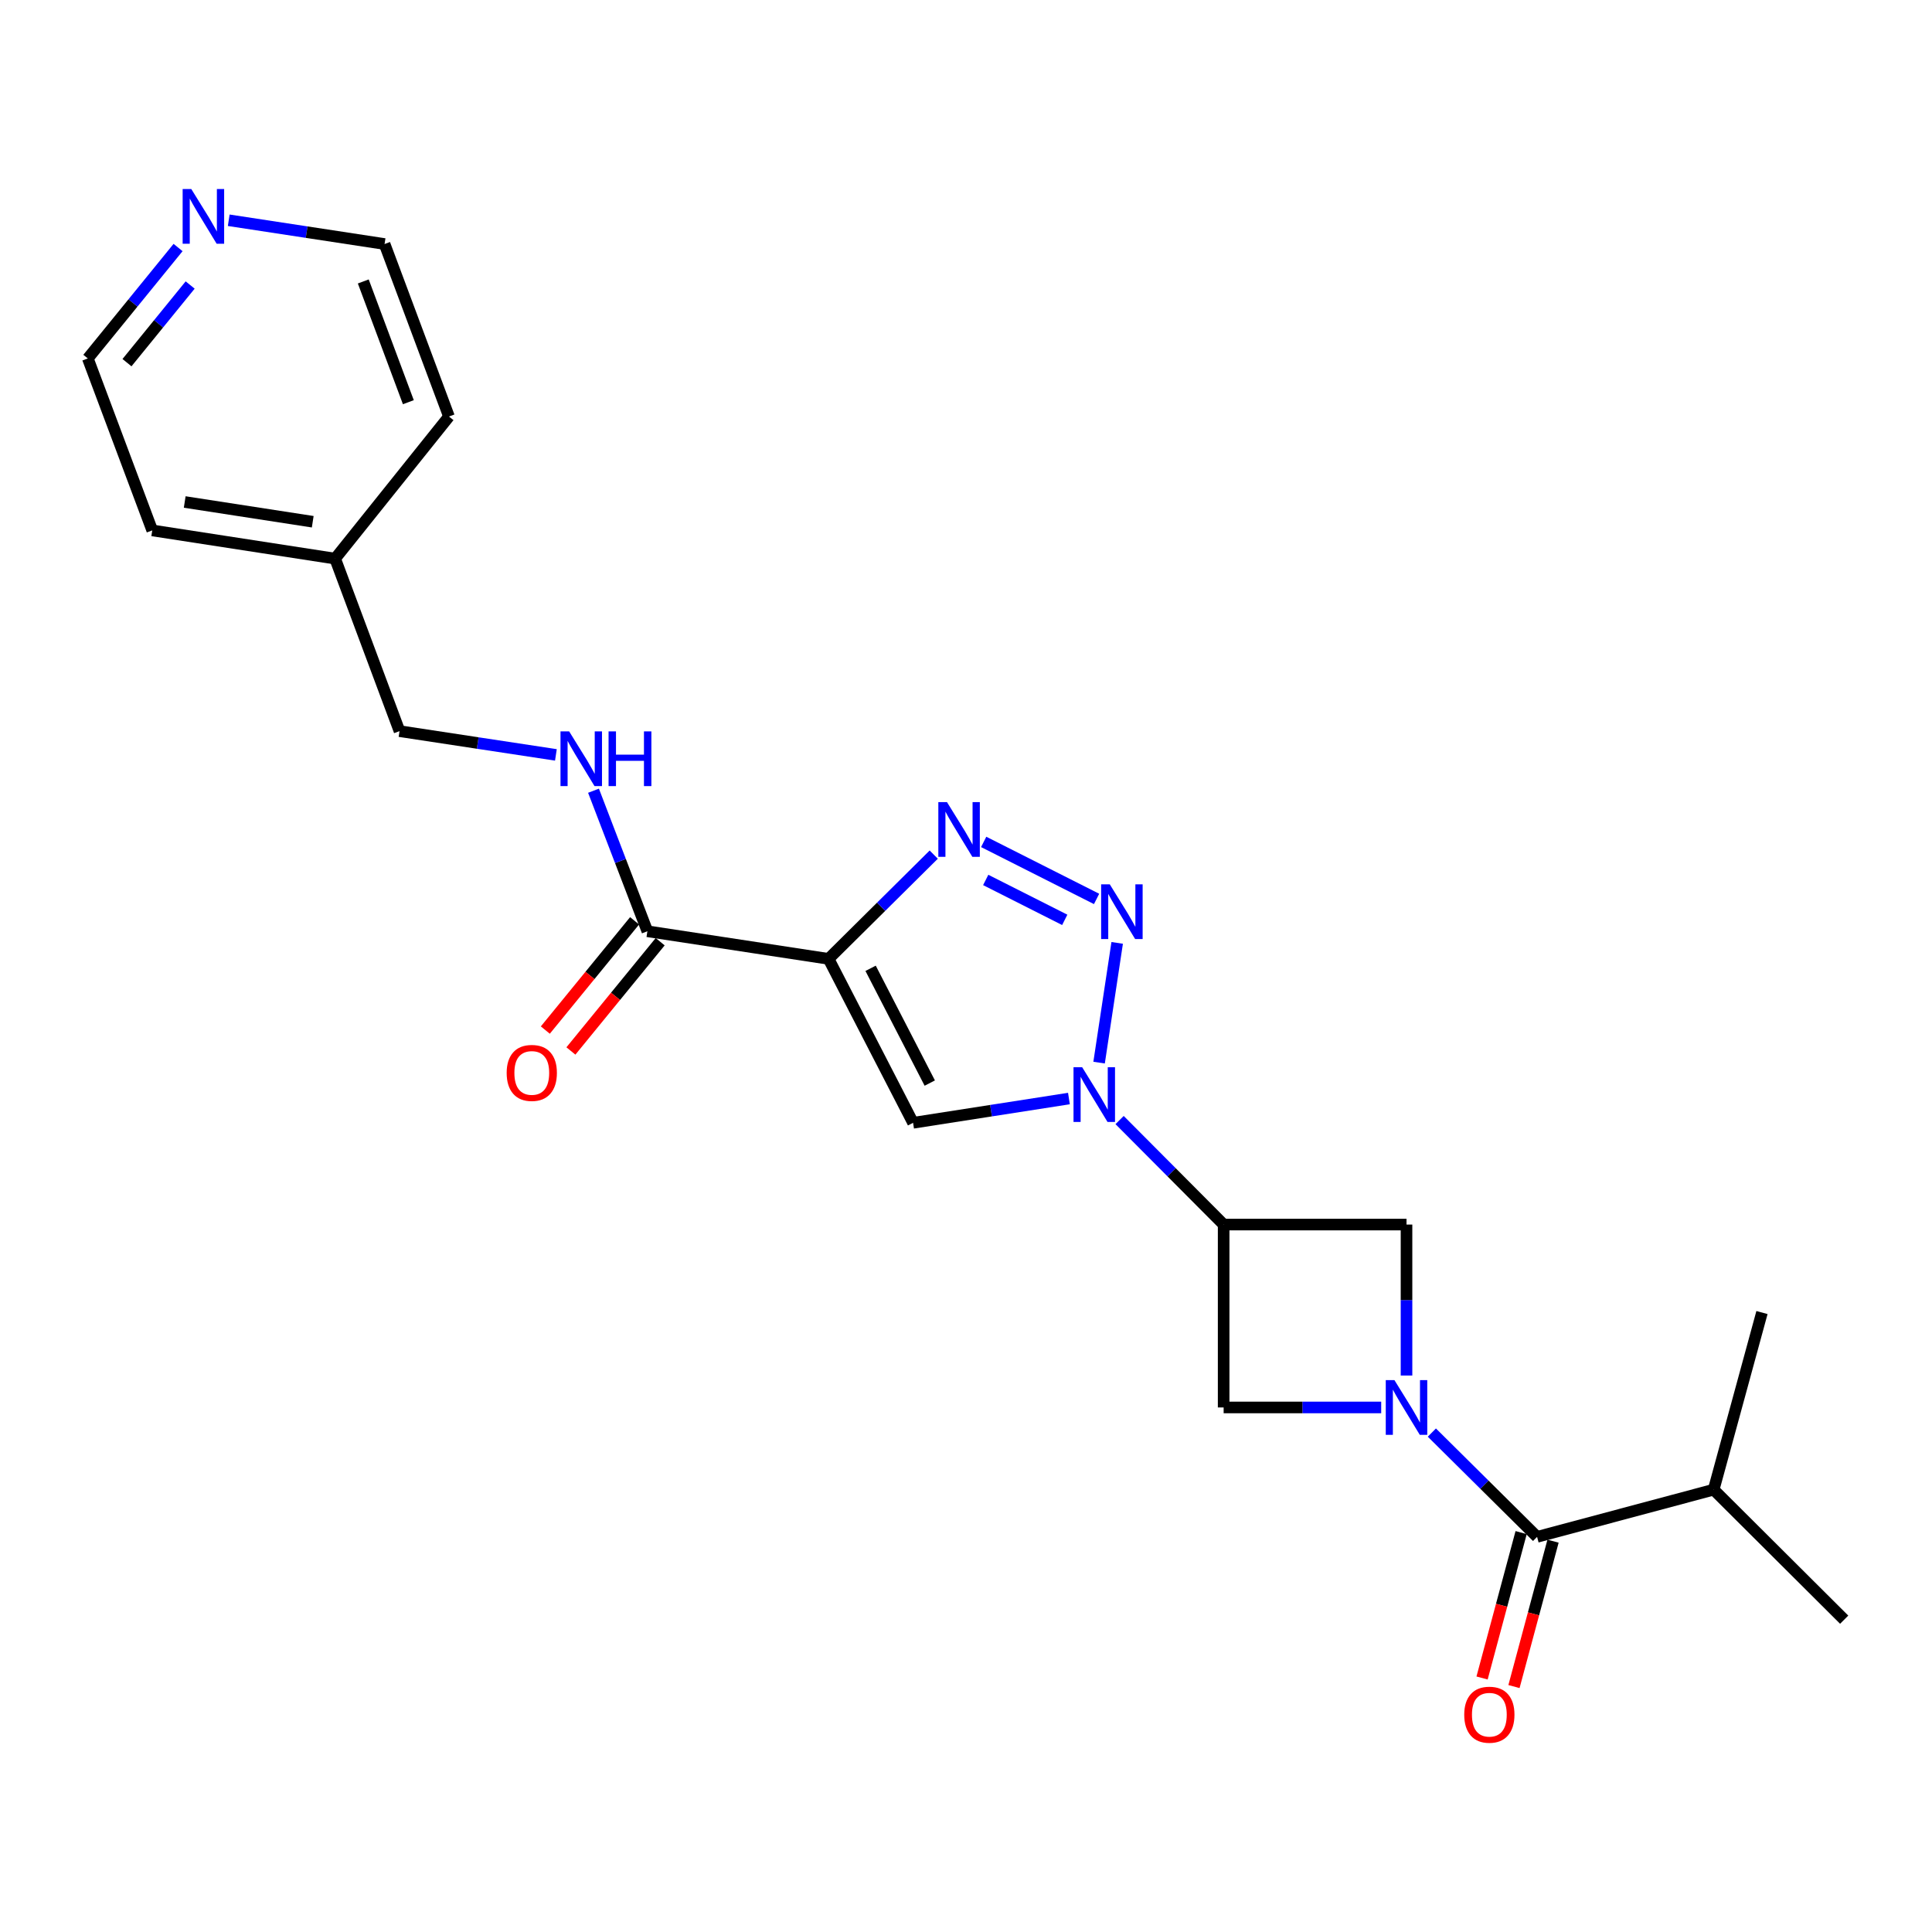 <?xml version='1.0' encoding='iso-8859-1'?>
<svg version='1.1' baseProfile='full'
              xmlns='http://www.w3.org/2000/svg'
                      xmlns:rdkit='http://www.rdkit.org/xml'
                      xmlns:xlink='http://www.w3.org/1999/xlink'
                  xml:space='preserve'
width='1000px' height='1000px' viewBox='0 0 1000 1000'>
<!-- END OF HEADER -->
<rect style='opacity:1.0;fill:#FFFFFF;stroke:none' width='1000' height='1000' x='0' y='0'> </rect>
<path class='bond-3' d='M 428.861,496.307 L 456.081,469.325' style='fill:none;fill-rule:evenodd;stroke:#000000;stroke-width:6px;stroke-linecap:butt;stroke-linejoin:miter;stroke-opacity:1' />
<path class='bond-3' d='M 456.081,469.325 L 483.3,442.343' style='fill:none;fill-rule:evenodd;stroke:#0000FF;stroke-width:6px;stroke-linecap:butt;stroke-linejoin:miter;stroke-opacity:1' />
<path class='bond-4' d='M 428.861,496.307 L 472.61,581.164' style='fill:none;fill-rule:evenodd;stroke:#000000;stroke-width:6px;stroke-linecap:butt;stroke-linejoin:miter;stroke-opacity:1' />
<path class='bond-4' d='M 450.623,501.199 L 481.248,560.6' style='fill:none;fill-rule:evenodd;stroke:#000000;stroke-width:6px;stroke-linecap:butt;stroke-linejoin:miter;stroke-opacity:1' />
<path class='bond-7' d='M 428.861,496.307 L 335.083,482.019' style='fill:none;fill-rule:evenodd;stroke:#000000;stroke-width:6px;stroke-linecap:butt;stroke-linejoin:miter;stroke-opacity:1' />
<path class='bond-0' d='M 553.276,568.604 L 512.943,574.884' style='fill:none;fill-rule:evenodd;stroke:#0000FF;stroke-width:6px;stroke-linecap:butt;stroke-linejoin:miter;stroke-opacity:1' />
<path class='bond-0' d='M 512.943,574.884 L 472.61,581.164' style='fill:none;fill-rule:evenodd;stroke:#000000;stroke-width:6px;stroke-linecap:butt;stroke-linejoin:miter;stroke-opacity:1' />
<path class='bond-5' d='M 579.502,579.735 L 606.429,606.785' style='fill:none;fill-rule:evenodd;stroke:#0000FF;stroke-width:6px;stroke-linecap:butt;stroke-linejoin:miter;stroke-opacity:1' />
<path class='bond-5' d='M 606.429,606.785 L 633.357,633.835' style='fill:none;fill-rule:evenodd;stroke:#000000;stroke-width:6px;stroke-linecap:butt;stroke-linejoin:miter;stroke-opacity:1' />
<path class='bond-23' d='M 568.889,550.009 L 578.25,488.036' style='fill:none;fill-rule:evenodd;stroke:#0000FF;stroke-width:6px;stroke-linecap:butt;stroke-linejoin:miter;stroke-opacity:1' />
<path class='bond-1' d='M 567.587,465.284 L 509.152,435.77' style='fill:none;fill-rule:evenodd;stroke:#0000FF;stroke-width:6px;stroke-linecap:butt;stroke-linejoin:miter;stroke-opacity:1' />
<path class='bond-1' d='M 551.112,476.121 L 510.207,455.462' style='fill:none;fill-rule:evenodd;stroke:#0000FF;stroke-width:6px;stroke-linecap:butt;stroke-linejoin:miter;stroke-opacity:1' />
<path class='bond-2' d='M 714.903,728.496 L 674.13,728.496' style='fill:none;fill-rule:evenodd;stroke:#0000FF;stroke-width:6px;stroke-linecap:butt;stroke-linejoin:miter;stroke-opacity:1' />
<path class='bond-2' d='M 674.13,728.496 L 633.357,728.496' style='fill:none;fill-rule:evenodd;stroke:#000000;stroke-width:6px;stroke-linecap:butt;stroke-linejoin:miter;stroke-opacity:1' />
<path class='bond-6' d='M 741.128,741.499 L 768.361,768.491' style='fill:none;fill-rule:evenodd;stroke:#0000FF;stroke-width:6px;stroke-linecap:butt;stroke-linejoin:miter;stroke-opacity:1' />
<path class='bond-6' d='M 768.361,768.491 L 795.595,795.483' style='fill:none;fill-rule:evenodd;stroke:#000000;stroke-width:6px;stroke-linecap:butt;stroke-linejoin:miter;stroke-opacity:1' />
<path class='bond-24' d='M 728.009,711.97 L 728.009,672.902' style='fill:none;fill-rule:evenodd;stroke:#0000FF;stroke-width:6px;stroke-linecap:butt;stroke-linejoin:miter;stroke-opacity:1' />
<path class='bond-24' d='M 728.009,672.902 L 728.009,633.835' style='fill:none;fill-rule:evenodd;stroke:#000000;stroke-width:6px;stroke-linecap:butt;stroke-linejoin:miter;stroke-opacity:1' />
<path class='bond-8' d='M 633.357,633.835 L 728.009,633.835' style='fill:none;fill-rule:evenodd;stroke:#000000;stroke-width:6px;stroke-linecap:butt;stroke-linejoin:miter;stroke-opacity:1' />
<path class='bond-9' d='M 633.357,633.835 L 633.357,728.496' style='fill:none;fill-rule:evenodd;stroke:#000000;stroke-width:6px;stroke-linecap:butt;stroke-linejoin:miter;stroke-opacity:1' />
<path class='bond-11' d='M 787.337,793.265 L 777.226,830.896' style='fill:none;fill-rule:evenodd;stroke:#000000;stroke-width:6px;stroke-linecap:butt;stroke-linejoin:miter;stroke-opacity:1' />
<path class='bond-11' d='M 777.226,830.896 L 767.114,868.528' style='fill:none;fill-rule:evenodd;stroke:#FF0000;stroke-width:6px;stroke-linecap:butt;stroke-linejoin:miter;stroke-opacity:1' />
<path class='bond-11' d='M 803.852,797.702 L 793.741,835.334' style='fill:none;fill-rule:evenodd;stroke:#000000;stroke-width:6px;stroke-linecap:butt;stroke-linejoin:miter;stroke-opacity:1' />
<path class='bond-11' d='M 793.741,835.334 L 783.629,872.965' style='fill:none;fill-rule:evenodd;stroke:#FF0000;stroke-width:6px;stroke-linecap:butt;stroke-linejoin:miter;stroke-opacity:1' />
<path class='bond-14' d='M 795.595,795.483 L 886.988,771.048' style='fill:none;fill-rule:evenodd;stroke:#000000;stroke-width:6px;stroke-linecap:butt;stroke-linejoin:miter;stroke-opacity:1' />
<path class='bond-10' d='M 335.083,482.019 L 321.14,445.647' style='fill:none;fill-rule:evenodd;stroke:#000000;stroke-width:6px;stroke-linecap:butt;stroke-linejoin:miter;stroke-opacity:1' />
<path class='bond-10' d='M 321.14,445.647 L 307.198,409.275' style='fill:none;fill-rule:evenodd;stroke:#0000FF;stroke-width:6px;stroke-linecap:butt;stroke-linejoin:miter;stroke-opacity:1' />
<path class='bond-12' d='M 328.461,476.609 L 305.36,504.886' style='fill:none;fill-rule:evenodd;stroke:#000000;stroke-width:6px;stroke-linecap:butt;stroke-linejoin:miter;stroke-opacity:1' />
<path class='bond-12' d='M 305.36,504.886 L 282.259,533.163' style='fill:none;fill-rule:evenodd;stroke:#FF0000;stroke-width:6px;stroke-linecap:butt;stroke-linejoin:miter;stroke-opacity:1' />
<path class='bond-12' d='M 341.705,487.428 L 318.603,515.705' style='fill:none;fill-rule:evenodd;stroke:#000000;stroke-width:6px;stroke-linecap:butt;stroke-linejoin:miter;stroke-opacity:1' />
<path class='bond-12' d='M 318.603,515.705 L 295.502,543.982' style='fill:none;fill-rule:evenodd;stroke:#FF0000;stroke-width:6px;stroke-linecap:butt;stroke-linejoin:miter;stroke-opacity:1' />
<path class='bond-15' d='M 287.735,390.732 L 247.262,384.584' style='fill:none;fill-rule:evenodd;stroke:#0000FF;stroke-width:6px;stroke-linecap:butt;stroke-linejoin:miter;stroke-opacity:1' />
<path class='bond-15' d='M 247.262,384.584 L 206.79,378.436' style='fill:none;fill-rule:evenodd;stroke:#000000;stroke-width:6px;stroke-linecap:butt;stroke-linejoin:miter;stroke-opacity:1' />
<path class='bond-13' d='M 92.169,128.119 L 68.812,156.825' style='fill:none;fill-rule:evenodd;stroke:#0000FF;stroke-width:6px;stroke-linecap:butt;stroke-linejoin:miter;stroke-opacity:1' />
<path class='bond-13' d='M 68.812,156.825 L 45.455,185.531' style='fill:none;fill-rule:evenodd;stroke:#000000;stroke-width:6px;stroke-linecap:butt;stroke-linejoin:miter;stroke-opacity:1' />
<path class='bond-13' d='M 98.426,147.524 L 82.076,167.618' style='fill:none;fill-rule:evenodd;stroke:#0000FF;stroke-width:6px;stroke-linecap:butt;stroke-linejoin:miter;stroke-opacity:1' />
<path class='bond-13' d='M 82.076,167.618 L 65.726,187.712' style='fill:none;fill-rule:evenodd;stroke:#000000;stroke-width:6px;stroke-linecap:butt;stroke-linejoin:miter;stroke-opacity:1' />
<path class='bond-25' d='M 118.39,114.007 L 158.723,120.156' style='fill:none;fill-rule:evenodd;stroke:#0000FF;stroke-width:6px;stroke-linecap:butt;stroke-linejoin:miter;stroke-opacity:1' />
<path class='bond-25' d='M 158.723,120.156 L 199.057,126.306' style='fill:none;fill-rule:evenodd;stroke:#000000;stroke-width:6px;stroke-linecap:butt;stroke-linejoin:miter;stroke-opacity:1' />
<path class='bond-19' d='M 886.988,771.048 L 954.545,838.349' style='fill:none;fill-rule:evenodd;stroke:#000000;stroke-width:6px;stroke-linecap:butt;stroke-linejoin:miter;stroke-opacity:1' />
<path class='bond-20' d='M 886.988,771.048 L 911.993,679.37' style='fill:none;fill-rule:evenodd;stroke:#000000;stroke-width:6px;stroke-linecap:butt;stroke-linejoin:miter;stroke-opacity:1' />
<path class='bond-16' d='M 206.79,378.436 L 173.463,289.142' style='fill:none;fill-rule:evenodd;stroke:#000000;stroke-width:6px;stroke-linecap:butt;stroke-linejoin:miter;stroke-opacity:1' />
<path class='bond-21' d='M 173.463,289.142 L 232.384,215.59' style='fill:none;fill-rule:evenodd;stroke:#000000;stroke-width:6px;stroke-linecap:butt;stroke-linejoin:miter;stroke-opacity:1' />
<path class='bond-22' d='M 173.463,289.142 L 78.801,274.54' style='fill:none;fill-rule:evenodd;stroke:#000000;stroke-width:6px;stroke-linecap:butt;stroke-linejoin:miter;stroke-opacity:1' />
<path class='bond-22' d='M 161.87,270.051 L 95.607,259.829' style='fill:none;fill-rule:evenodd;stroke:#000000;stroke-width:6px;stroke-linecap:butt;stroke-linejoin:miter;stroke-opacity:1' />
<path class='bond-17' d='M 199.057,126.306 L 232.384,215.59' style='fill:none;fill-rule:evenodd;stroke:#000000;stroke-width:6px;stroke-linecap:butt;stroke-linejoin:miter;stroke-opacity:1' />
<path class='bond-17' d='M 188.035,145.678 L 211.364,208.178' style='fill:none;fill-rule:evenodd;stroke:#000000;stroke-width:6px;stroke-linecap:butt;stroke-linejoin:miter;stroke-opacity:1' />
<path class='bond-18' d='M 45.455,185.531 L 78.801,274.54' style='fill:none;fill-rule:evenodd;stroke:#000000;stroke-width:6px;stroke-linecap:butt;stroke-linejoin:miter;stroke-opacity:1' />
<path  class='atom-1' d='M 560.129 552.402
L 569.409 567.402
Q 570.329 568.882, 571.809 571.562
Q 573.289 574.242, 573.369 574.402
L 573.369 552.402
L 577.129 552.402
L 577.129 580.722
L 573.249 580.722
L 563.289 564.322
Q 562.129 562.402, 560.889 560.202
Q 559.689 558.002, 559.329 557.322
L 559.329 580.722
L 555.649 580.722
L 555.649 552.402
L 560.129 552.402
' fill='#0000FF'/>
<path  class='atom-2' d='M 574.427 457.741
L 583.707 472.741
Q 584.627 474.221, 586.107 476.901
Q 587.587 479.581, 587.667 479.741
L 587.667 457.741
L 591.427 457.741
L 591.427 486.061
L 587.547 486.061
L 577.587 469.661
Q 576.427 467.741, 575.187 465.541
Q 573.987 463.341, 573.627 462.661
L 573.627 486.061
L 569.947 486.061
L 569.947 457.741
L 574.427 457.741
' fill='#0000FF'/>
<path  class='atom-3' d='M 721.749 714.336
L 731.029 729.336
Q 731.949 730.816, 733.429 733.496
Q 734.909 736.176, 734.989 736.336
L 734.989 714.336
L 738.749 714.336
L 738.749 742.656
L 734.869 742.656
L 724.909 726.256
Q 723.749 724.336, 722.509 722.136
Q 721.309 719.936, 720.949 719.256
L 720.949 742.656
L 717.269 742.656
L 717.269 714.336
L 721.749 714.336
' fill='#0000FF'/>
<path  class='atom-4' d='M 490.158 415.179
L 499.438 430.179
Q 500.358 431.659, 501.838 434.339
Q 503.318 437.019, 503.398 437.179
L 503.398 415.179
L 507.158 415.179
L 507.158 443.499
L 503.278 443.499
L 493.318 427.099
Q 492.158 425.179, 490.918 422.979
Q 489.718 420.779, 489.358 420.099
L 489.358 443.499
L 485.678 443.499
L 485.678 415.179
L 490.158 415.179
' fill='#0000FF'/>
<path  class='atom-11' d='M 294.593 378.565
L 303.873 393.565
Q 304.793 395.045, 306.273 397.725
Q 307.753 400.405, 307.833 400.565
L 307.833 378.565
L 311.593 378.565
L 311.593 406.885
L 307.713 406.885
L 297.753 390.485
Q 296.593 388.565, 295.353 386.365
Q 294.153 384.165, 293.793 383.485
L 293.793 406.885
L 290.113 406.885
L 290.113 378.565
L 294.593 378.565
' fill='#0000FF'/>
<path  class='atom-11' d='M 314.993 378.565
L 318.833 378.565
L 318.833 390.605
L 333.313 390.605
L 333.313 378.565
L 337.153 378.565
L 337.153 406.885
L 333.313 406.885
L 333.313 393.805
L 318.833 393.805
L 318.833 406.885
L 314.993 406.885
L 314.993 378.565
' fill='#0000FF'/>
<path  class='atom-12' d='M 757.884 887.527
Q 757.884 880.727, 761.244 876.927
Q 764.604 873.127, 770.884 873.127
Q 777.164 873.127, 780.524 876.927
Q 783.884 880.727, 783.884 887.527
Q 783.884 894.407, 780.484 898.327
Q 777.084 902.207, 770.884 902.207
Q 764.644 902.207, 761.244 898.327
Q 757.884 894.447, 757.884 887.527
M 770.884 899.007
Q 775.204 899.007, 777.524 896.127
Q 779.884 893.207, 779.884 887.527
Q 779.884 881.967, 777.524 879.167
Q 775.204 876.327, 770.884 876.327
Q 766.564 876.327, 764.204 879.127
Q 761.884 881.927, 761.884 887.527
Q 761.884 893.247, 764.204 896.127
Q 766.564 899.007, 770.884 899.007
' fill='#FF0000'/>
<path  class='atom-13' d='M 262.25 555.337
Q 262.25 548.537, 265.61 544.737
Q 268.97 540.937, 275.25 540.937
Q 281.53 540.937, 284.89 544.737
Q 288.25 548.537, 288.25 555.337
Q 288.25 562.217, 284.85 566.137
Q 281.45 570.017, 275.25 570.017
Q 269.01 570.017, 265.61 566.137
Q 262.25 562.257, 262.25 555.337
M 275.25 566.817
Q 279.57 566.817, 281.89 563.937
Q 284.25 561.017, 284.25 555.337
Q 284.25 549.777, 281.89 546.977
Q 279.57 544.137, 275.25 544.137
Q 270.93 544.137, 268.57 546.937
Q 266.25 549.737, 266.25 555.337
Q 266.25 561.057, 268.57 563.937
Q 270.93 566.817, 275.25 566.817
' fill='#FF0000'/>
<path  class='atom-14' d='M 99.018 97.847
L 108.298 112.847
Q 109.218 114.327, 110.698 117.007
Q 112.178 119.687, 112.258 119.847
L 112.258 97.847
L 116.018 97.847
L 116.018 126.167
L 112.138 126.167
L 102.178 109.767
Q 101.018 107.847, 99.778 105.647
Q 98.578 103.447, 98.218 102.767
L 98.218 126.167
L 94.538 126.167
L 94.538 97.847
L 99.018 97.847
' fill='#0000FF'/>
</svg>
